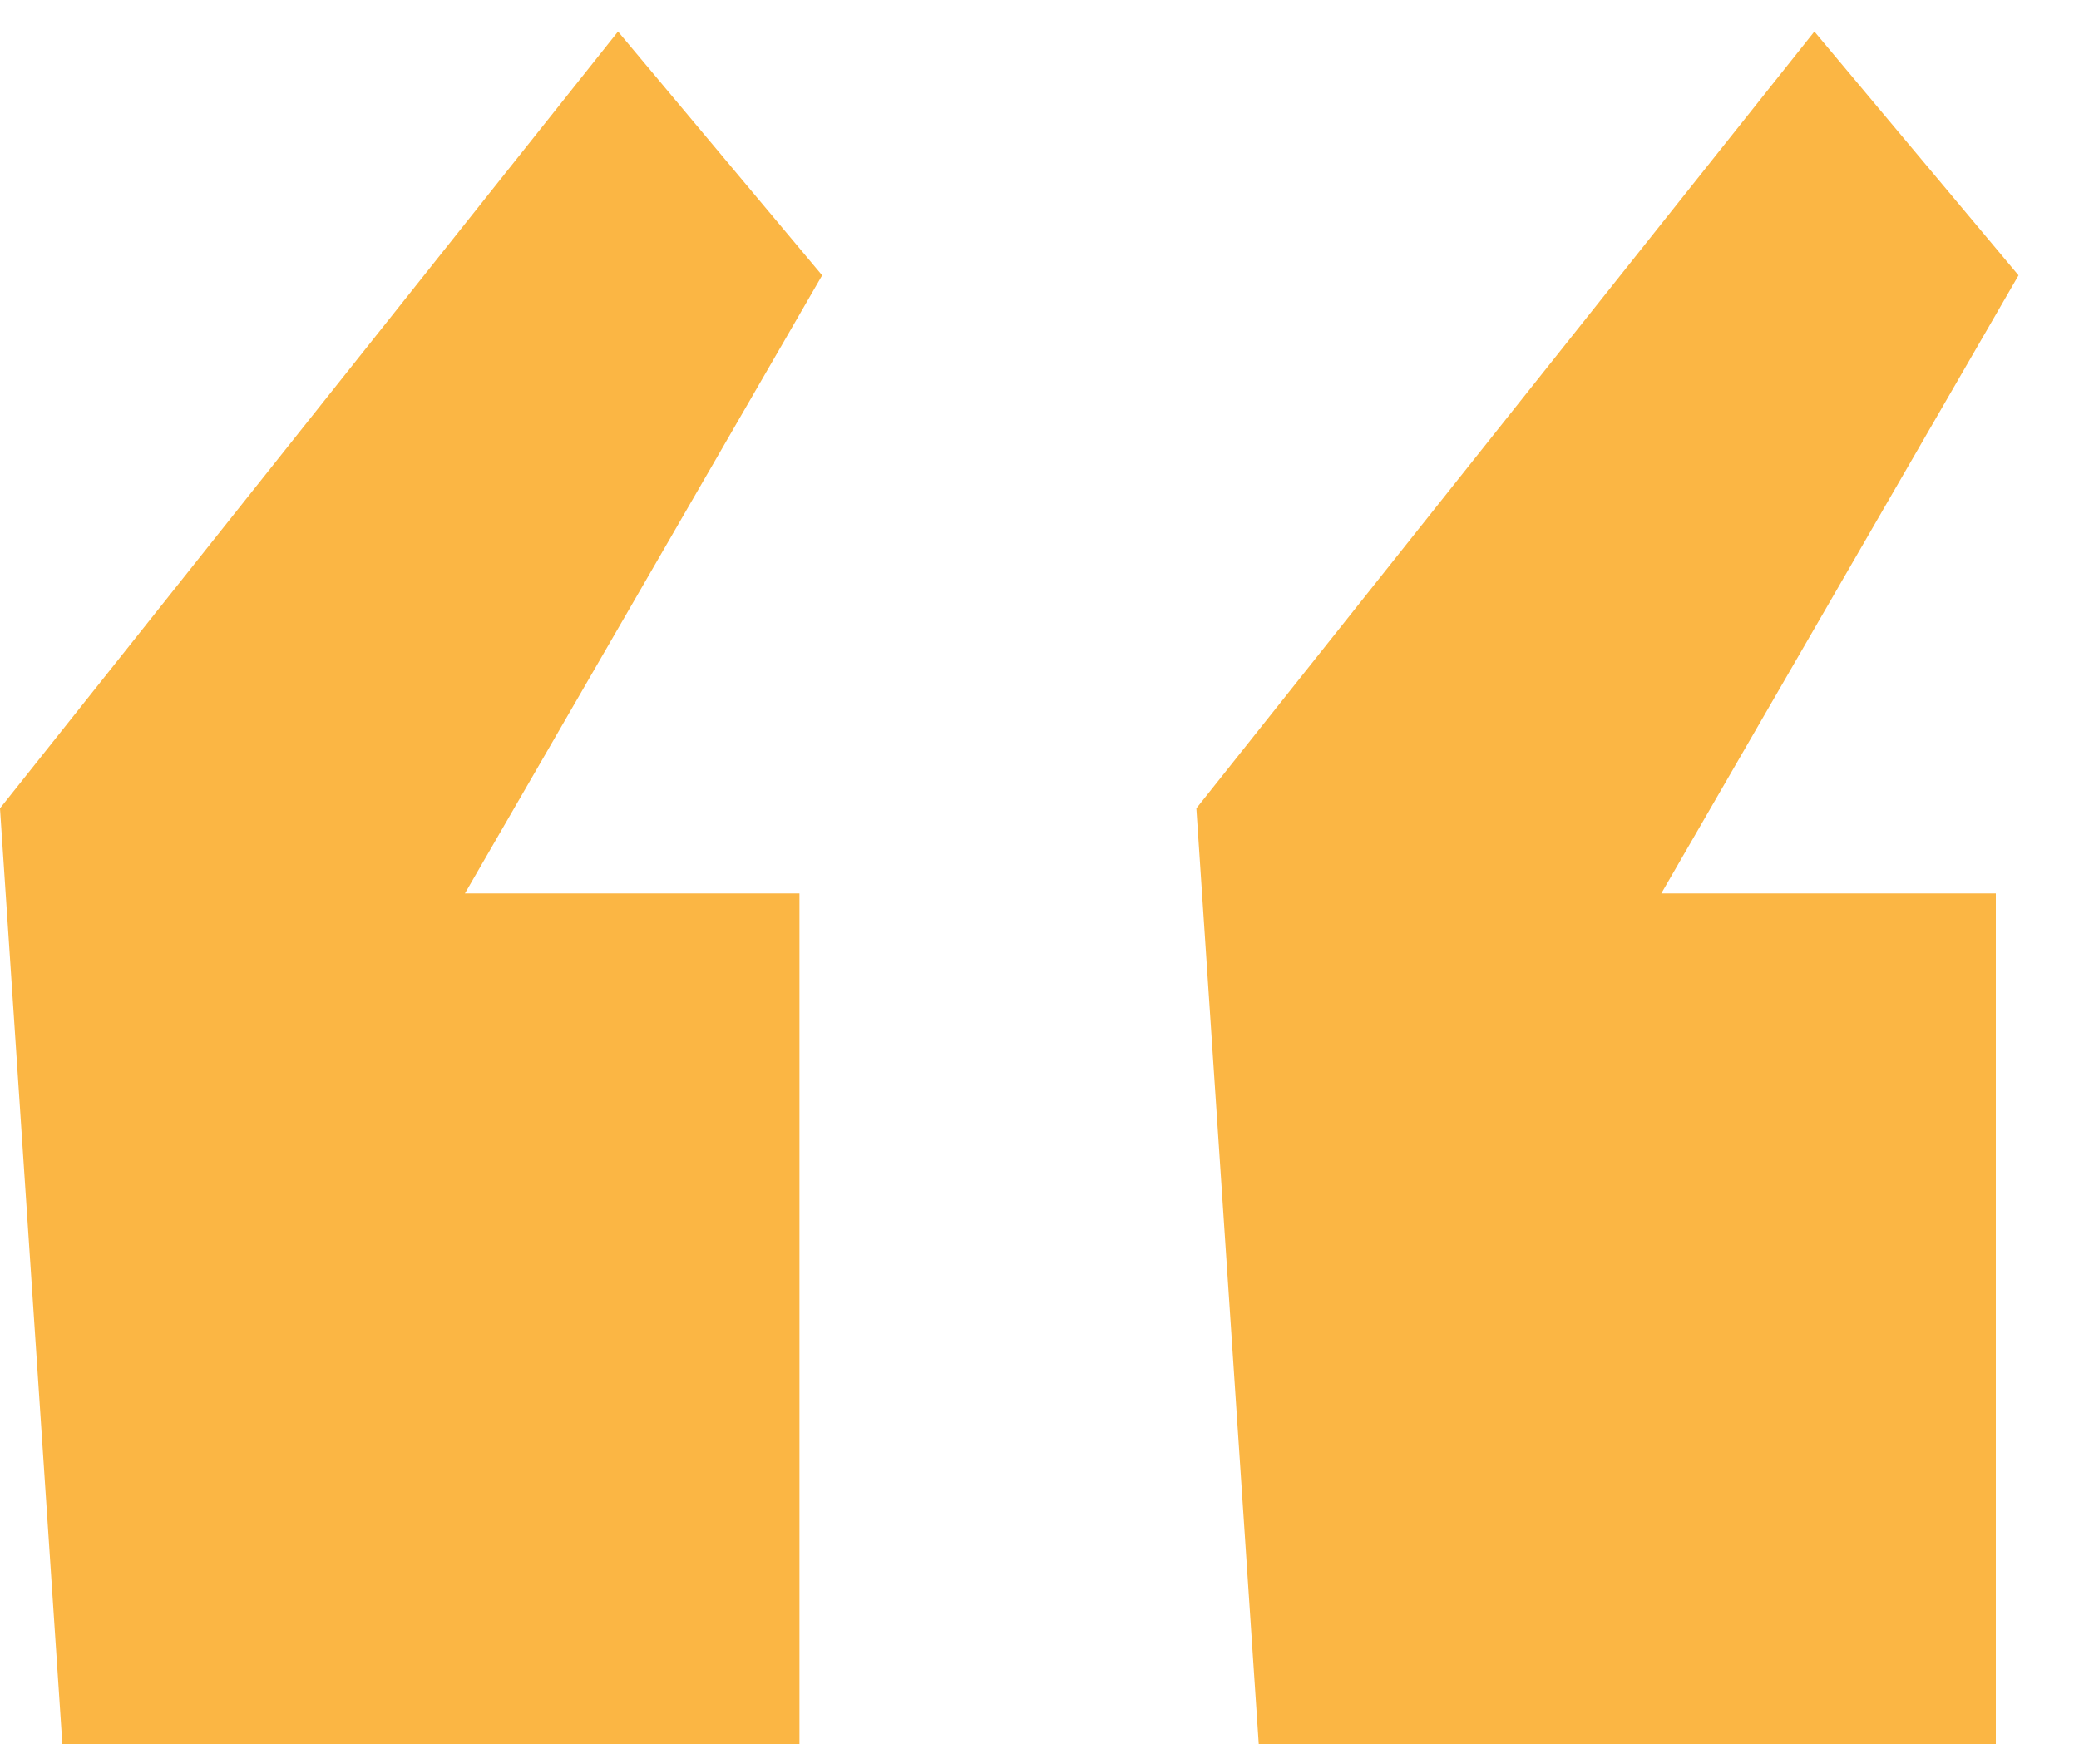 <svg width="33" height="28" viewBox="0 0 33 28" fill="none" xmlns="http://www.w3.org/2000/svg">
<path d="M12.69 14.18H7.38L13.05 4.37L9.81 0.5L0 12.83L0.99 27.68H12.69V14.18ZM31.68 14.18H26.37L32.04 4.37L28.8 0.5L18.99 12.83L19.98 27.68H31.68V14.18Z" fill="#FBB644"/>
</svg>
